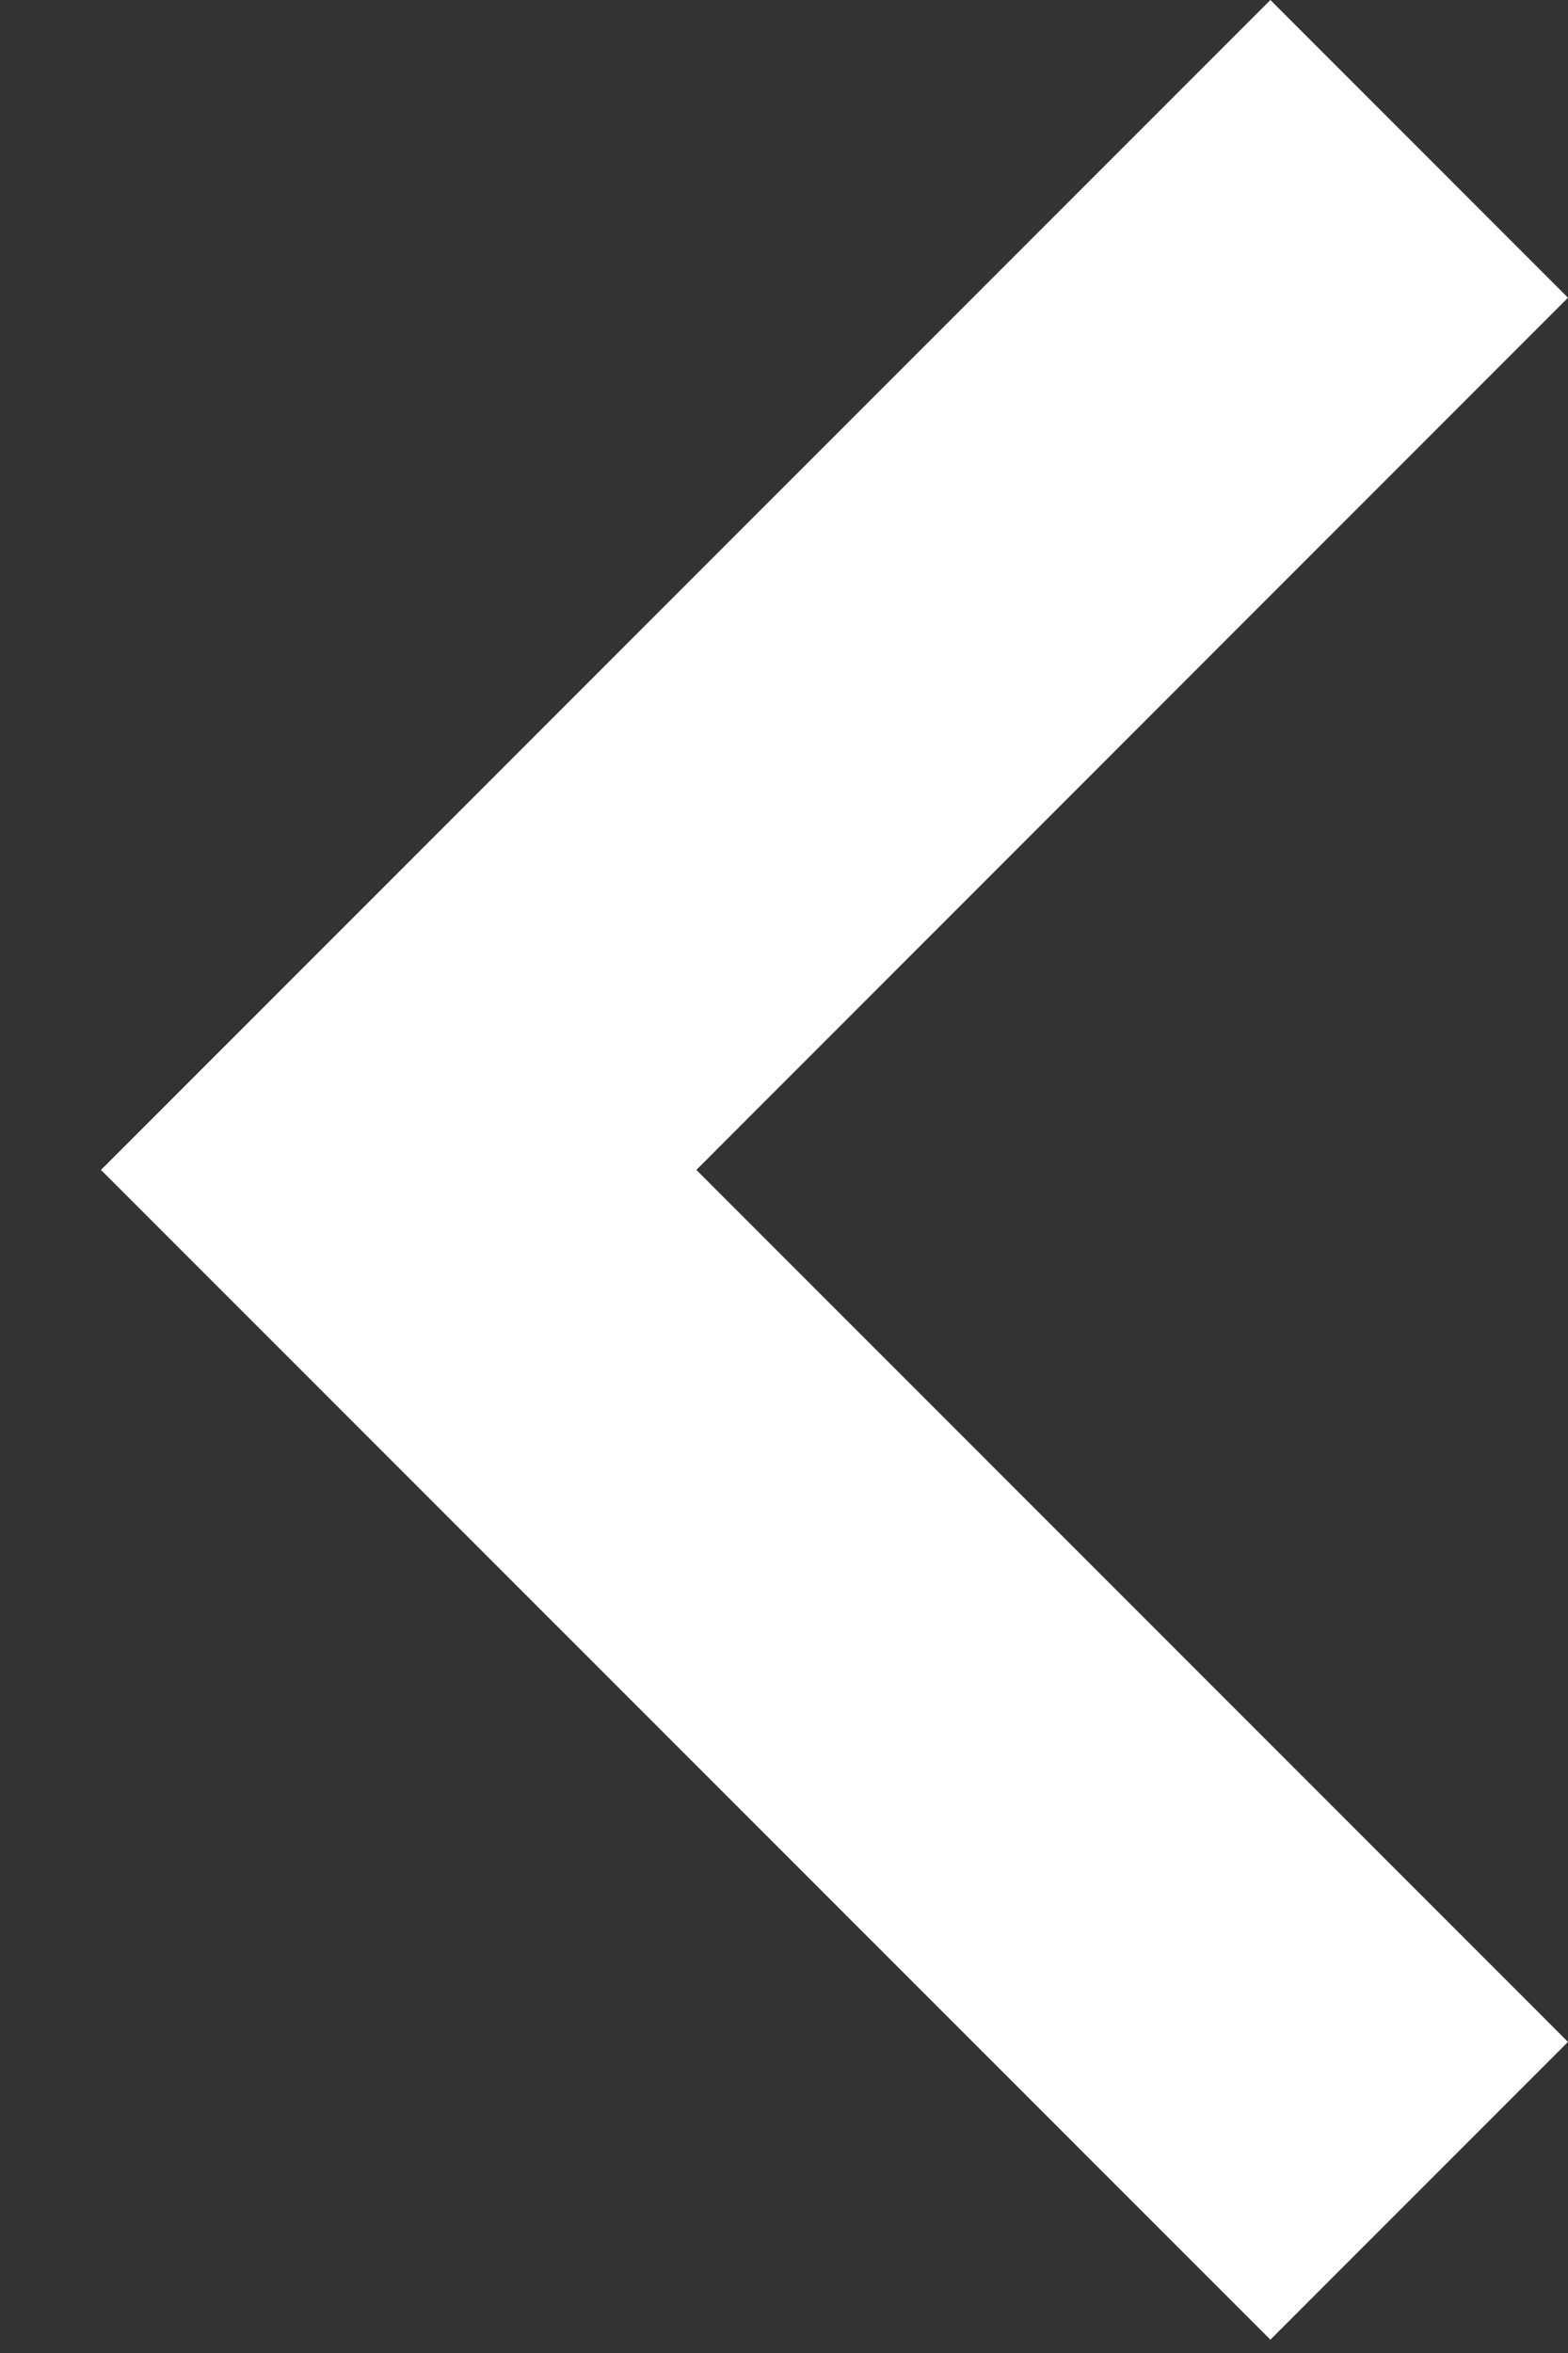 <?xml version="1.0" encoding="UTF-8"?><svg version="1.1" width="10px" height="15px" viewBox="0 0 10.0 15.0" xmlns="http://www.w3.org/2000/svg" xmlns:xlink="http://www.w3.org/1999/xlink"><rect x="0" y="0" width="10.0" height="15.0" fill="#333333" stroke="none"/><defs><clipPath id="i0"><path d="M1920,0 L1920,2515 L0,2515 L0,0 L1920,0 Z"></path></clipPath><clipPath id="i1"><path d="M1.898,0 L9.356,7.458 L1.898,14.915 L0,13.017 L5.559,7.458 L0,1.898 L1.898,0 Z"></path></clipPath></defs><g transform="translate(-219.0 -547.0)"><g clip-path="url(#i0)"><g transform="translate(159.0 290.0)"><g transform="translate(35.0 233.0)"><g transform="translate(35.0 24.0) scale(-1.0 1.0)"><g clip-path="url(#i1)"><polygon points="0,0 9.356,0 9.356,14.915 0,14.915 0,0" stroke="none" fill="#FFFFFF"></polygon></g></g></g></g></g></g></svg>